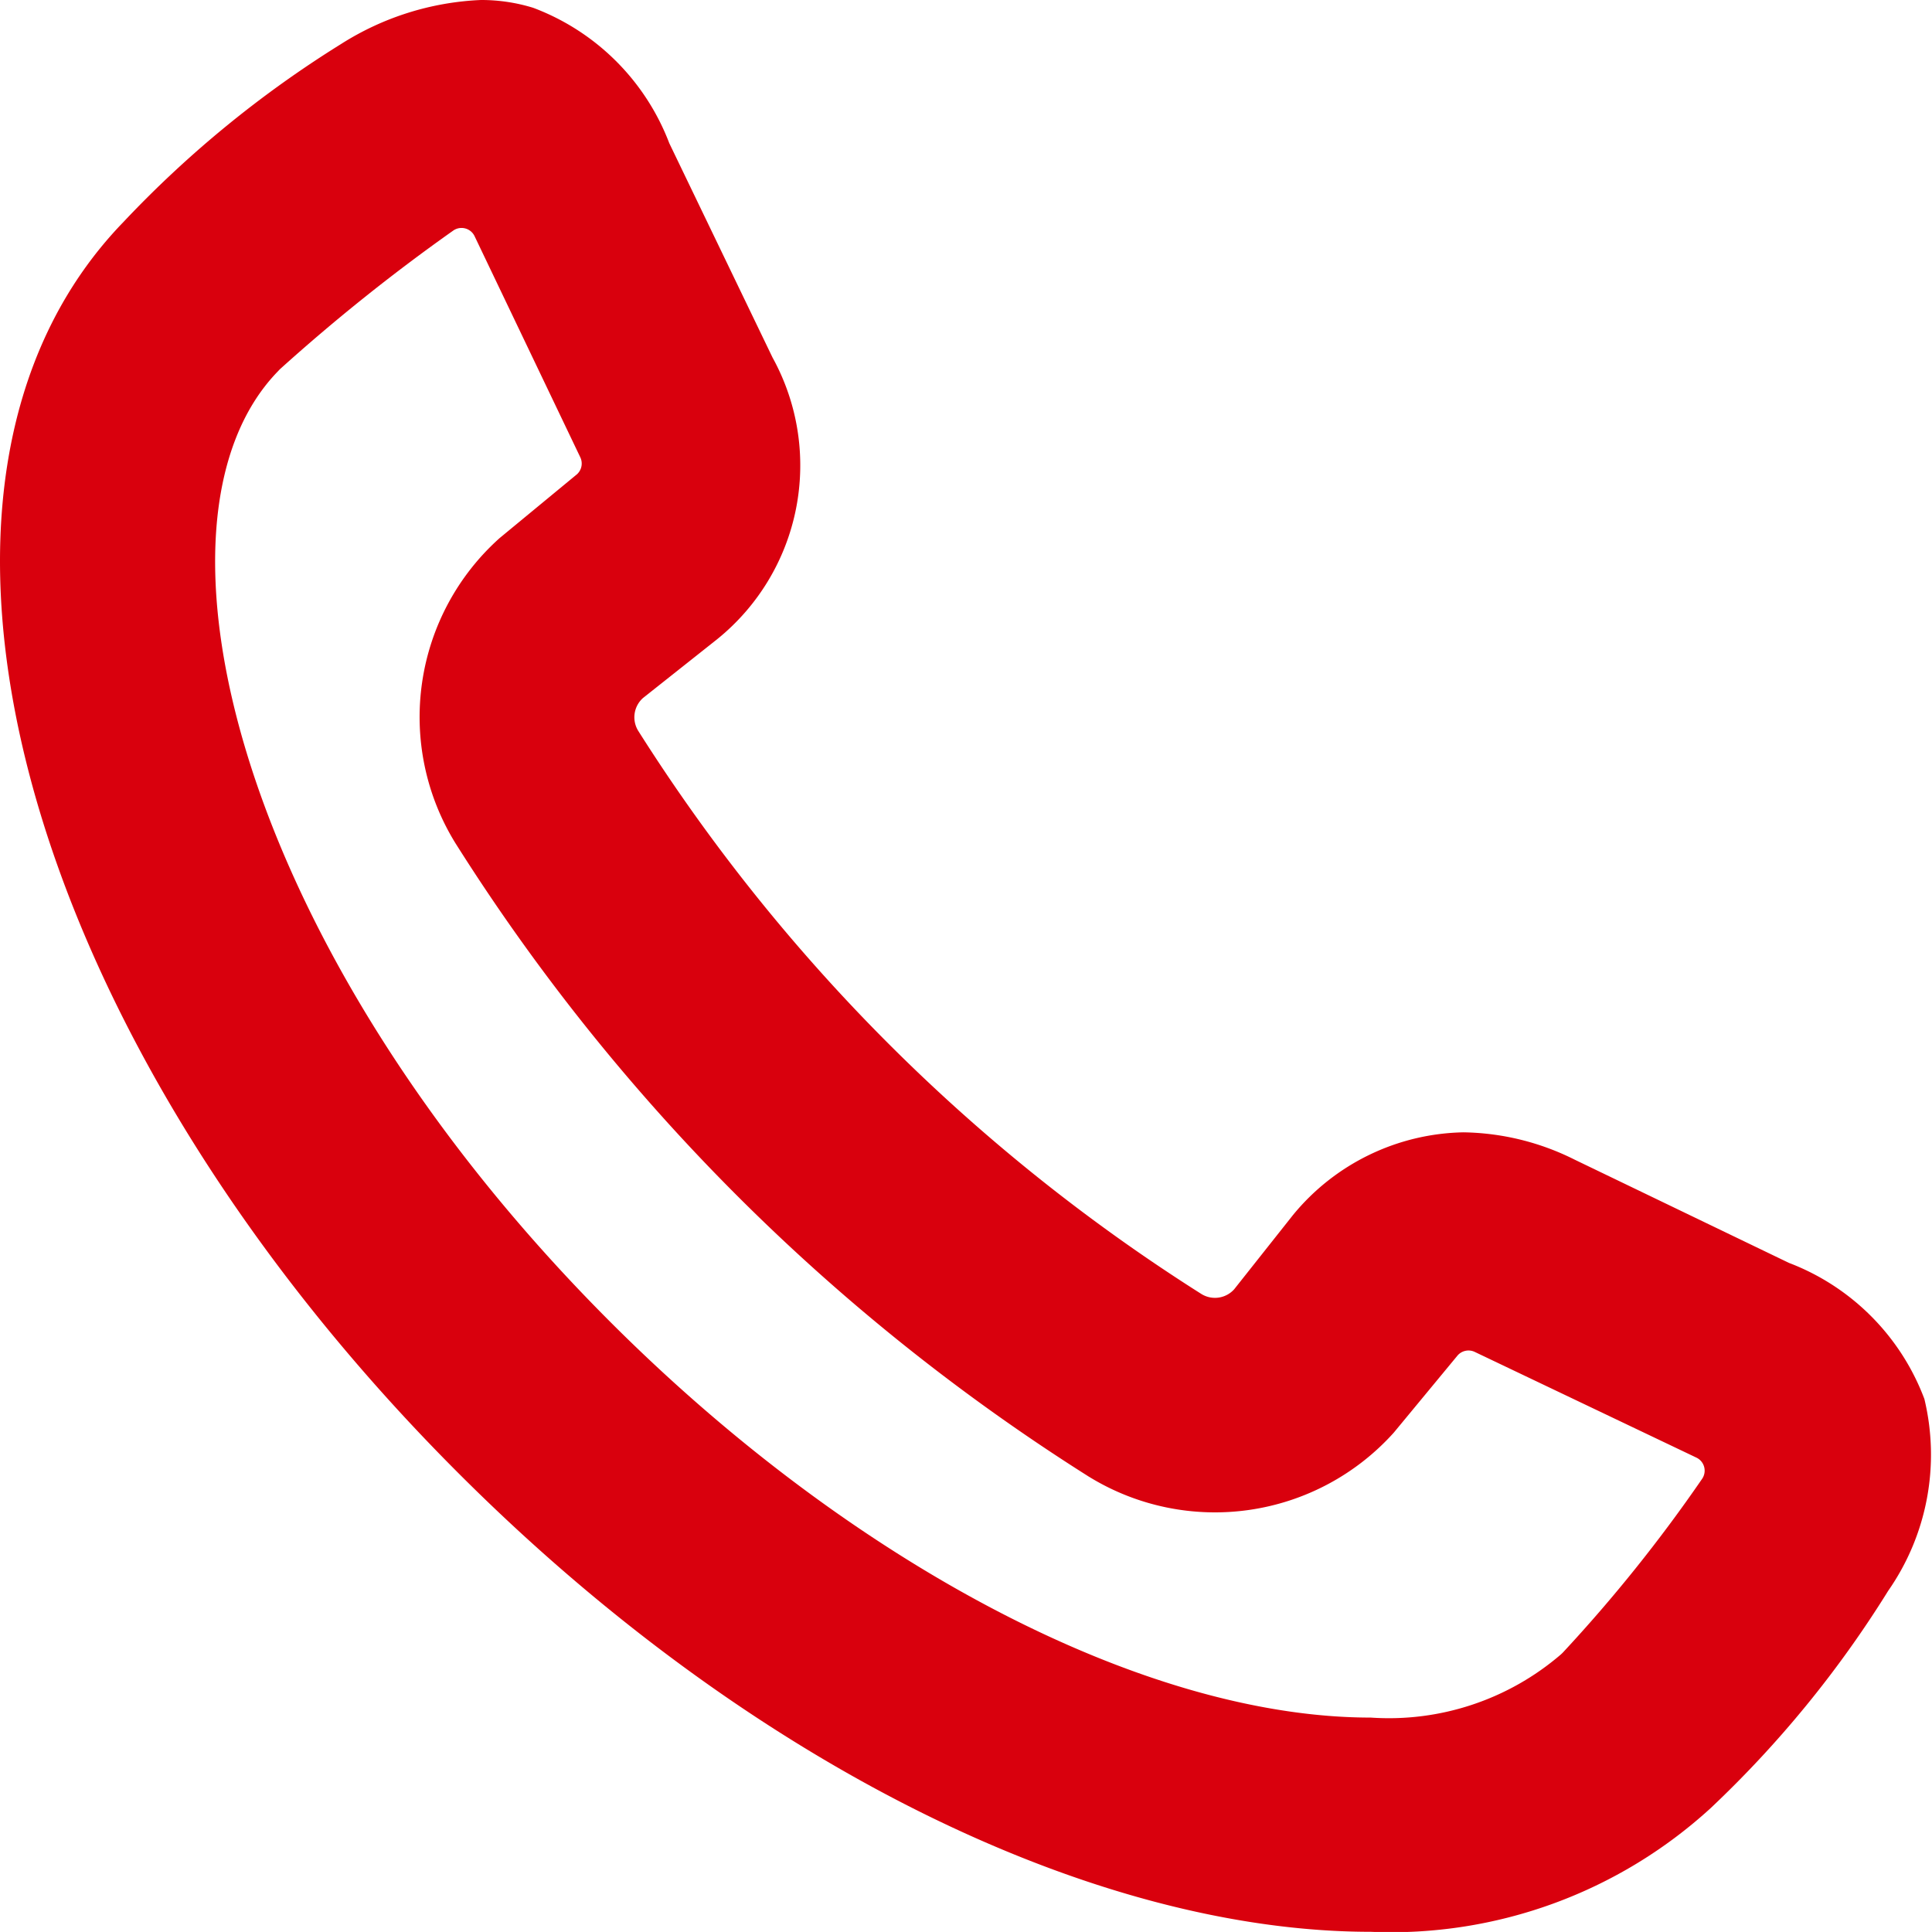 <svg xmlns="http://www.w3.org/2000/svg" width="29.951" height="29.95" viewBox="0 0 29.951 29.95" fill="#d9000d">
  <g id="Group_2019" data-name="Group 2019" transform="translate(-715.483 -359.502)" fill="#d9000d">
    <path id="Path_2042" data-name="Path 2042" d="M724.479,366.591a.225.225,0,0,1-.051.263l-1.2.99a3.722,3.722,0,0,0-.685,4.729l.007.011.007.011a31.442,31.442,0,0,0,9.784,9.785l.012.008.012.007a3.727,3.727,0,0,0,4.725-.683l.992-1.2a.225.225,0,0,1,.263-.052l3.437,1.639a.224.224,0,0,1,.086.332,23.468,23.468,0,0,1-2.154,2.687l-.016.016-.017.016a4.09,4.09,0,0,1-2.947.979c-3.489,0-8.006-2.35-11.789-6.133-5.816-5.816-7.386-12.433-5.157-14.734l.016-.017.016-.017a29.025,29.025,0,0,1,2.686-2.149.224.224,0,0,1,.335.086Zm-1.542-7.089a4.386,4.386,0,0,0-2.166.682,16.85,16.85,0,0,0-3.373,2.758c-3.921,4.047-1.64,12.569,5.194,19.4,4.573,4.573,9.9,7.108,14.142,7.108h0A7.344,7.344,0,0,0,742,387.535a16.826,16.826,0,0,0,2.754-3.37,3.69,3.69,0,0,0,.562-2.975,3.62,3.62,0,0,0-2.1-2.11l-3.321-1.6a3.97,3.97,0,0,0-1.725-.424,3.5,3.5,0,0,0-2.643,1.283l-.911,1.15a.4.4,0,0,1-.507.074,28.119,28.119,0,0,1-8.733-8.733.4.4,0,0,1,.075-.507l1.148-.91a3.464,3.464,0,0,0,.86-4.369l-1.6-3.321a3.62,3.62,0,0,0-2.11-2.1,2.726,2.726,0,0,0-.809-.121Z" fill="#d9000d"/>
  </g>
</svg>
